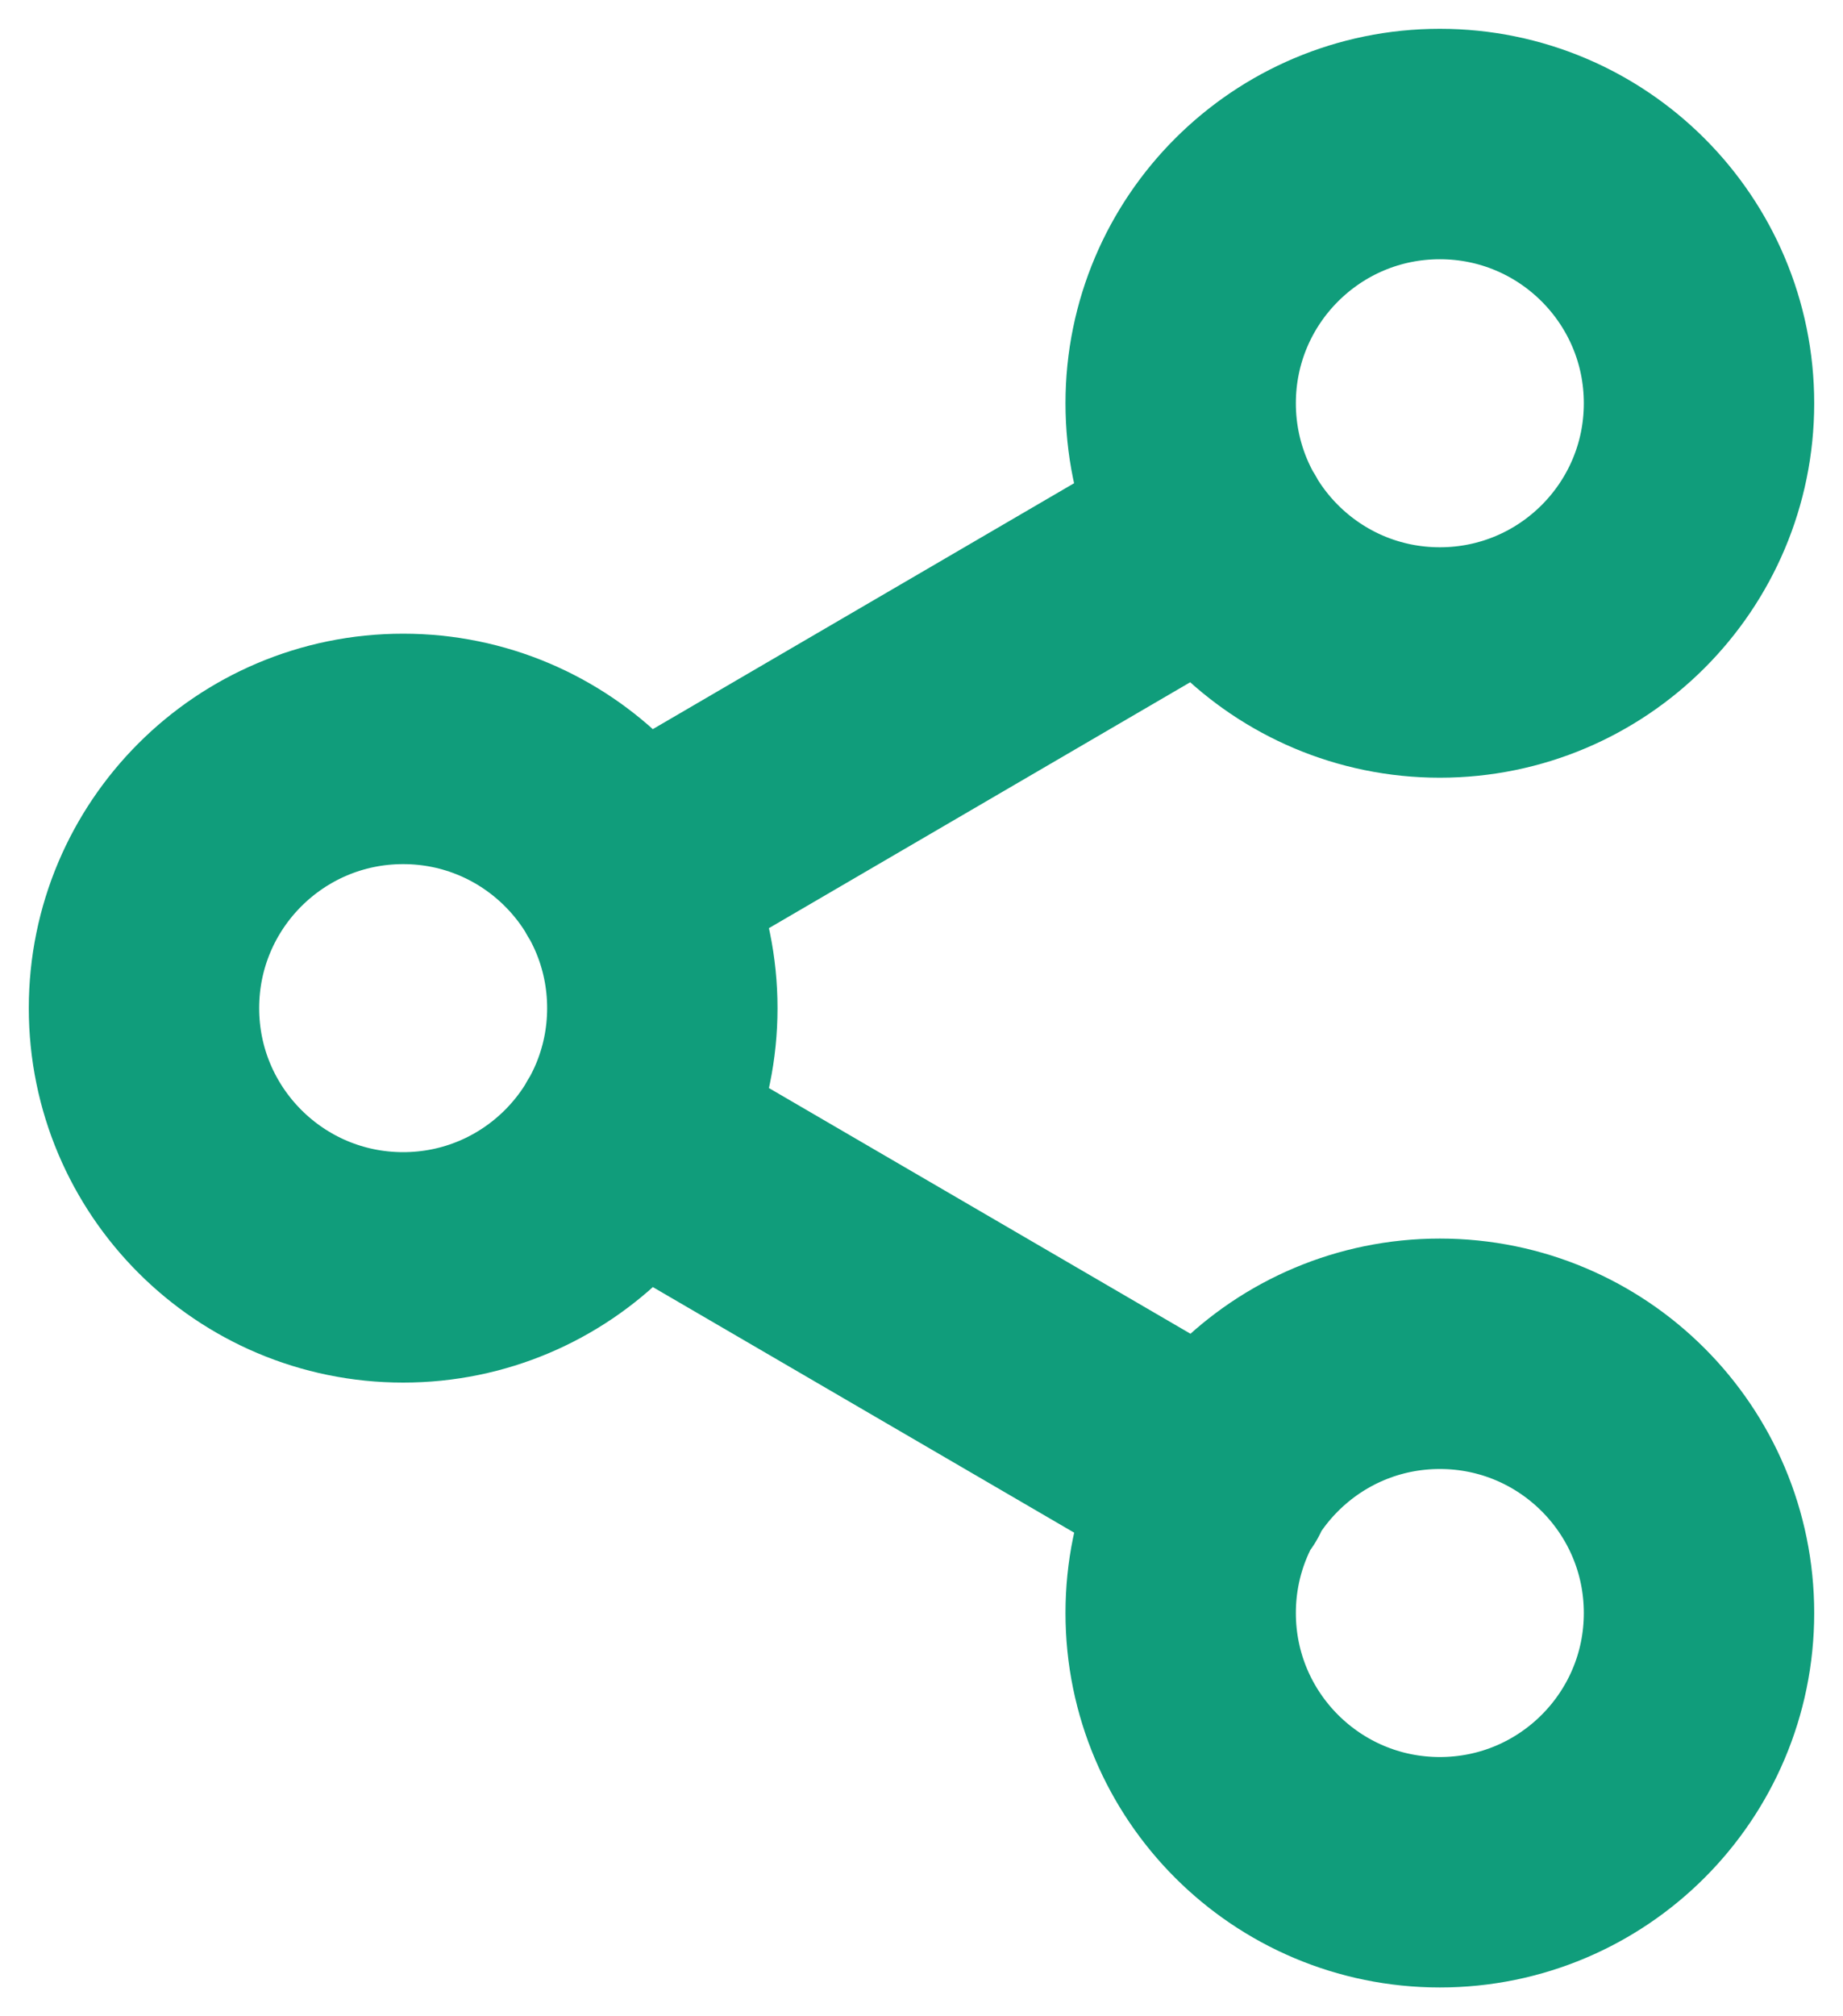 <svg width="32" height="35" viewBox="0 0 32 35" fill="none" xmlns="http://www.w3.org/2000/svg">
<path d="M10.885 19.765L21.13 25.735M21.115 9.265L10.885 15.235M29.5 7C29.5 9.485 27.485 11.5 25 11.5C22.515 11.5 20.5 9.485 20.5 7C20.5 4.515 22.515 2.5 25 2.5C27.485 2.5 29.5 4.515 29.5 7ZM11.5 17.5C11.5 19.985 9.485 22 7 22C4.515 22 2.5 19.985 2.5 17.5C2.5 15.015 4.515 13 7 13C9.485 13 11.5 15.015 11.5 17.5ZM29.5 28C29.5 30.485 27.485 32.5 25 32.5C22.515 32.5 20.5 30.485 20.5 28C20.5 25.515 22.515 23.5 25 23.5C27.485 23.5 29.5 25.515 29.5 28Z" stroke="#109D7B" stroke-width="4" stroke-linecap="round" stroke-linejoin="round"/>
</svg>
